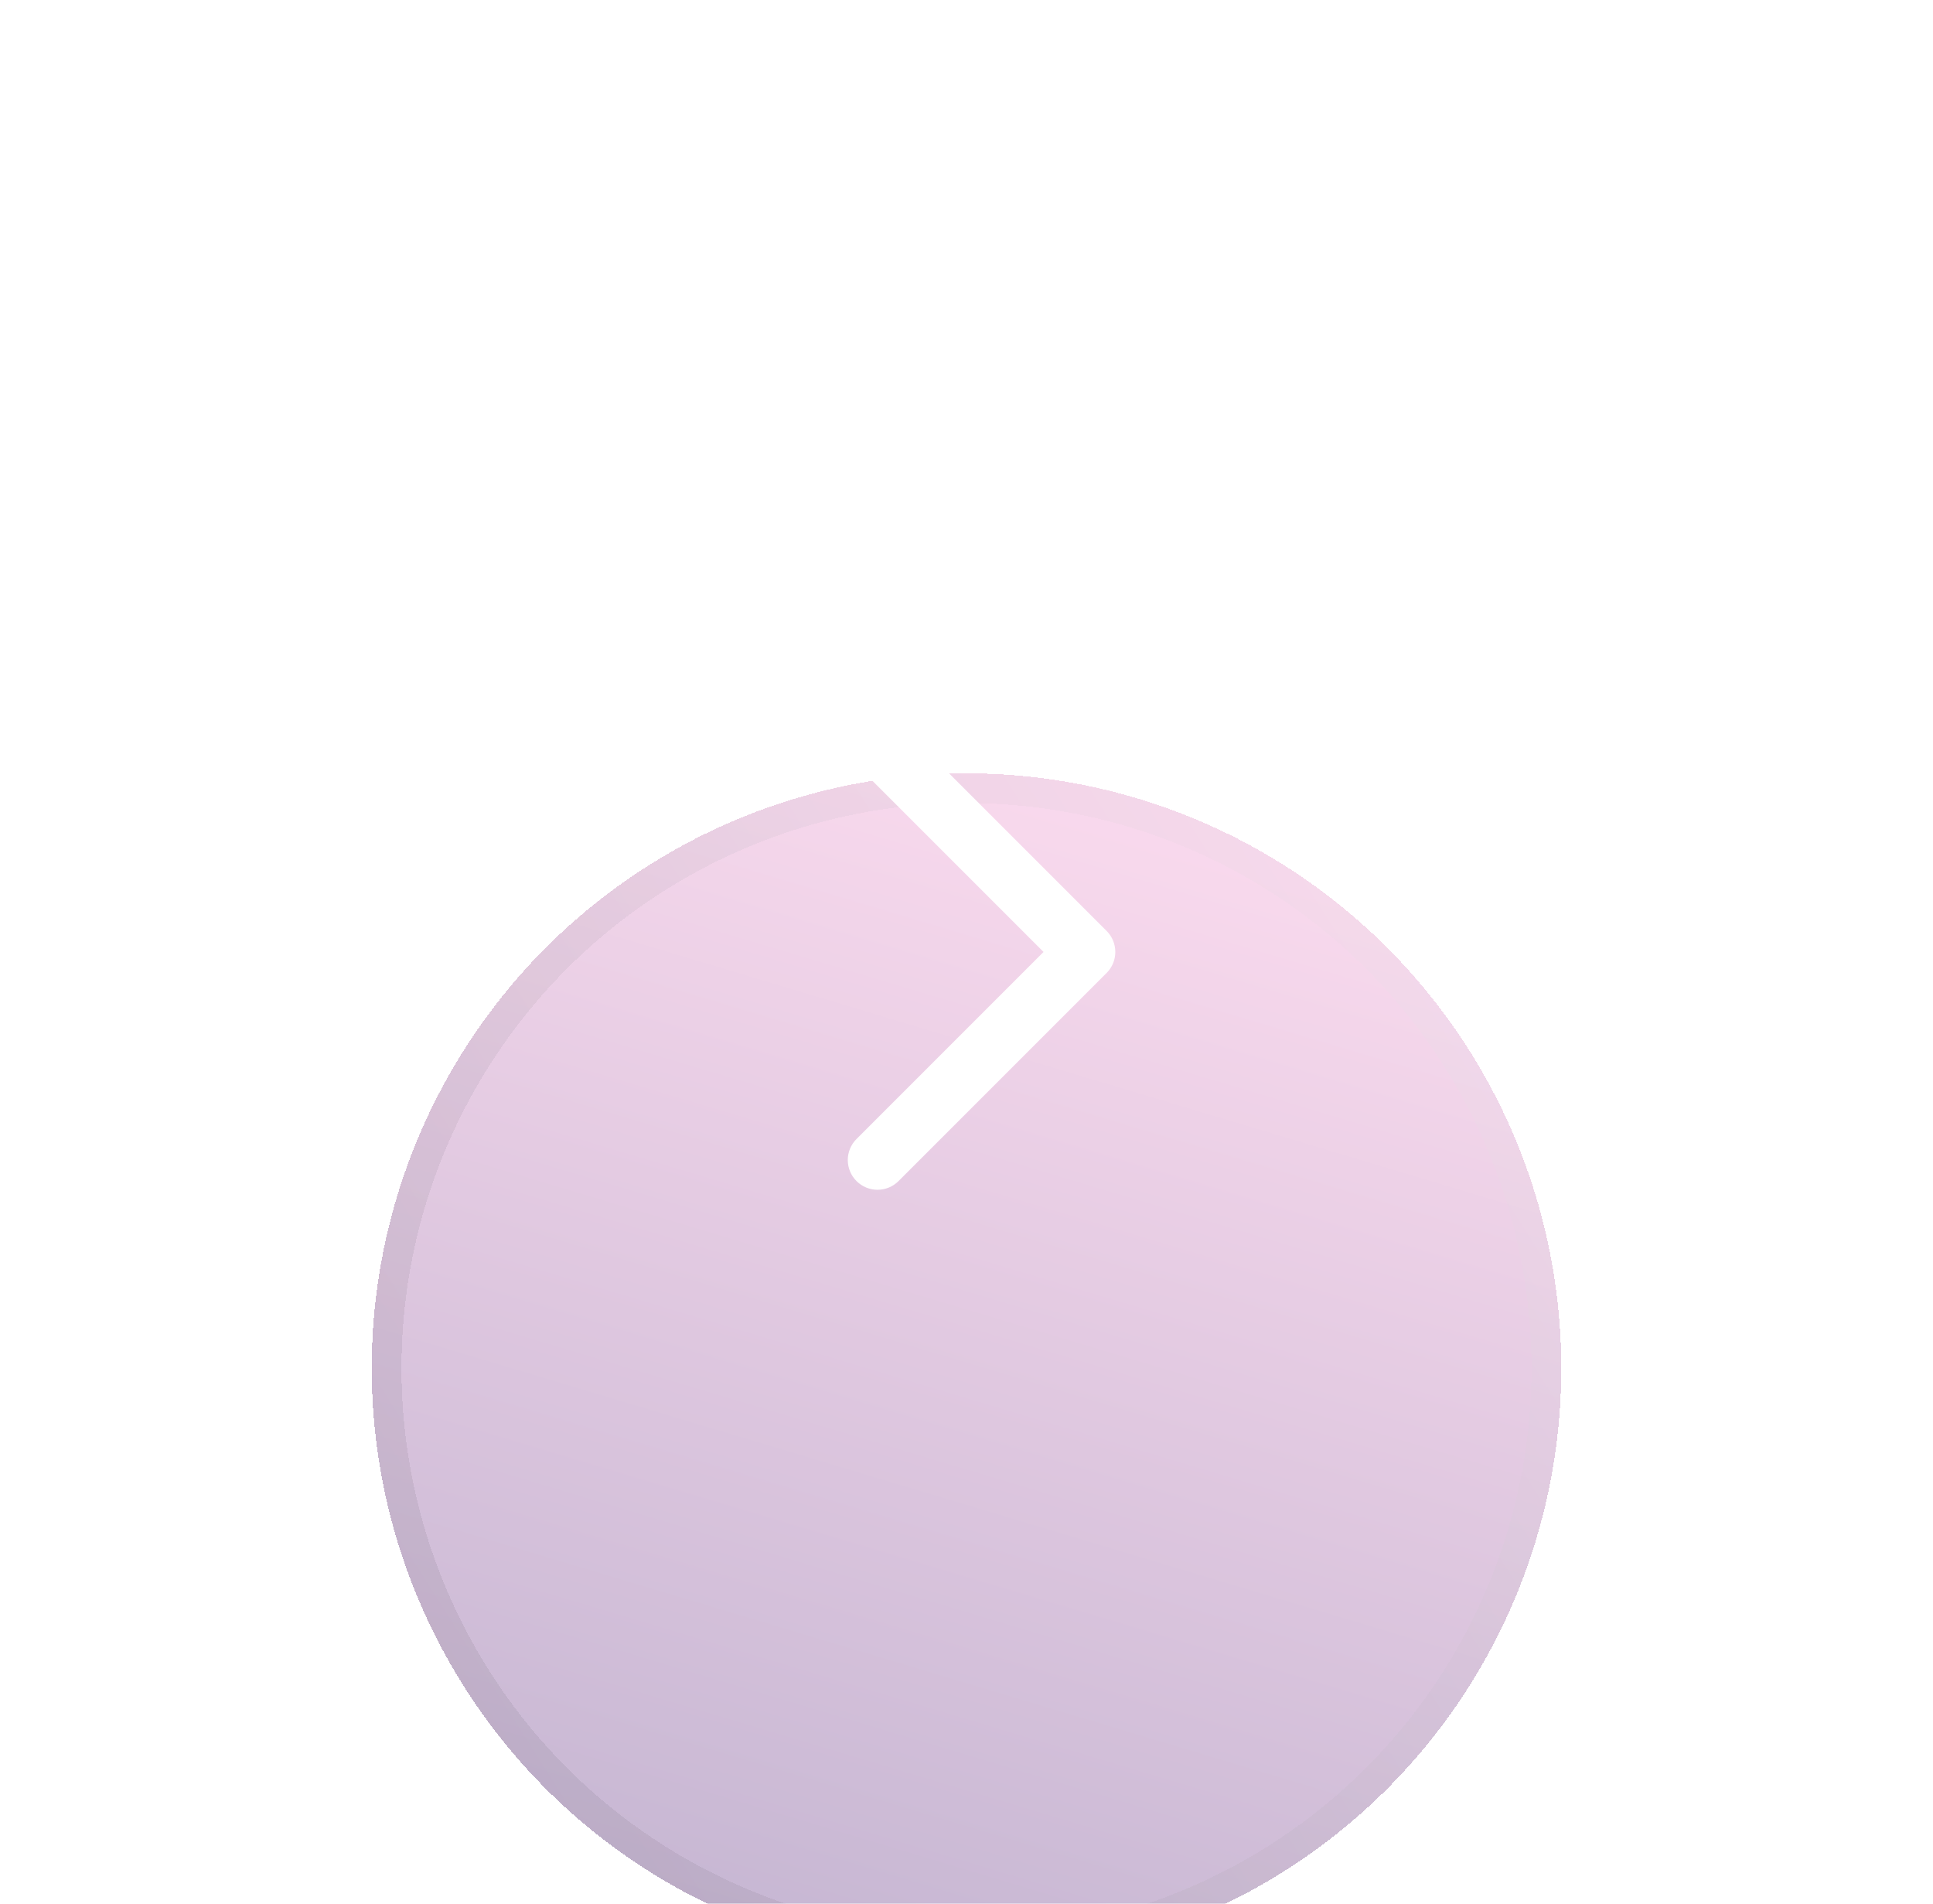 <svg width="65" height="64" viewBox="0 0 65 64" fill="none" xmlns="http://www.w3.org/2000/svg">
<g clip-path="url(#clip0_5458_40777)">
<g filter="url(#filter0_bdd_5458_40777)">
<circle cx="32.5" cy="32" r="20" fill="url(#paint0_linear_5458_40777)" fill-opacity="0.3" shape-rendering="crispEdges"/>
<circle cx="32.5" cy="32" r="19.5" stroke="url(#paint1_linear_5458_40777)" stroke-opacity="0.15" shape-rendering="crispEdges"/>
</g>
<path d="M28.797 38.297L35.09 32.004L28.797 25.711C28.703 25.619 28.628 25.509 28.578 25.387C28.526 25.265 28.5 25.135 28.5 25.003C28.499 24.871 28.525 24.741 28.575 24.619C28.625 24.497 28.699 24.386 28.793 24.293C28.886 24.2 28.997 24.126 29.118 24.076C29.24 24.025 29.371 24 29.503 24C29.634 24 29.765 24.027 29.887 24.078C30.008 24.129 30.118 24.203 30.211 24.297L37.211 31.297C37.399 31.485 37.504 31.739 37.504 32.004C37.504 32.27 37.399 32.524 37.211 32.711L30.211 39.711C30.023 39.897 29.769 40.001 29.505 40C29.241 39.999 28.988 39.894 28.801 39.707C28.614 39.52 28.509 39.267 28.508 39.003C28.507 38.739 28.611 38.485 28.797 38.297Z" fill="white"/>
</g>
<defs>
<filter id="filter0_bdd_5458_40777" x="0.5" y="2" width="64" height="72" filterUnits="userSpaceOnUse" color-interpolation-filters="sRGB">
<feFlood flood-opacity="0" result="BackgroundImageFix"/>
<feGaussianBlur in="BackgroundImageFix" stdDeviation="5"/>
<feComposite in2="SourceAlpha" operator="in" result="effect1_backgroundBlur_5458_40777"/>
<feColorMatrix in="SourceAlpha" type="matrix" values="0 0 0 0 0 0 0 0 0 0 0 0 0 0 0 0 0 0 127 0" result="hardAlpha"/>
<feMorphology radius="3" operator="erode" in="SourceAlpha" result="effect2_dropShadow_5458_40777"/>
<feOffset dy="10"/>
<feGaussianBlur stdDeviation="7.5"/>
<feColorMatrix type="matrix" values="0 0 0 0 0.918 0 0 0 0 0.733 0 0 0 0 0.886 0 0 0 0.1 0"/>
<feBlend mode="normal" in2="effect1_backgroundBlur_5458_40777" result="effect2_dropShadow_5458_40777"/>
<feColorMatrix in="SourceAlpha" type="matrix" values="0 0 0 0 0 0 0 0 0 0 0 0 0 0 0 0 0 0 127 0" result="hardAlpha"/>
<feOffset dy="4"/>
<feGaussianBlur stdDeviation="2"/>
<feComposite in2="hardAlpha" operator="out"/>
<feColorMatrix type="matrix" values="0 0 0 0 0 0 0 0 0 0 0 0 0 0 0 0 0 0 0.25 0"/>
<feBlend mode="normal" in2="effect2_dropShadow_5458_40777" result="effect3_dropShadow_5458_40777"/>
<feBlend mode="normal" in="SourceGraphic" in2="effect3_dropShadow_5458_40777" result="shape"/>
</filter>
<linearGradient id="paint0_linear_5458_40777" x1="11.5" y1="46" x2="22.4" y2="9.71" gradientUnits="userSpaceOnUse">
<stop stop-color="#47126F"/>
<stop offset="1" stop-color="#E880C3"/>
</linearGradient>
<linearGradient id="paint1_linear_5458_40777" x1="56.5" y1="16" x2="4.5" y2="49" gradientUnits="userSpaceOnUse">
<stop stop-color="white"/>
<stop offset="1" stop-color="#514558"/>
</linearGradient>
<clipPath id="clip0_5458_40777">
<rect width="64" height="64" fill="white" transform="translate(0.5)"/>
</clipPath>
</defs>
</svg>
